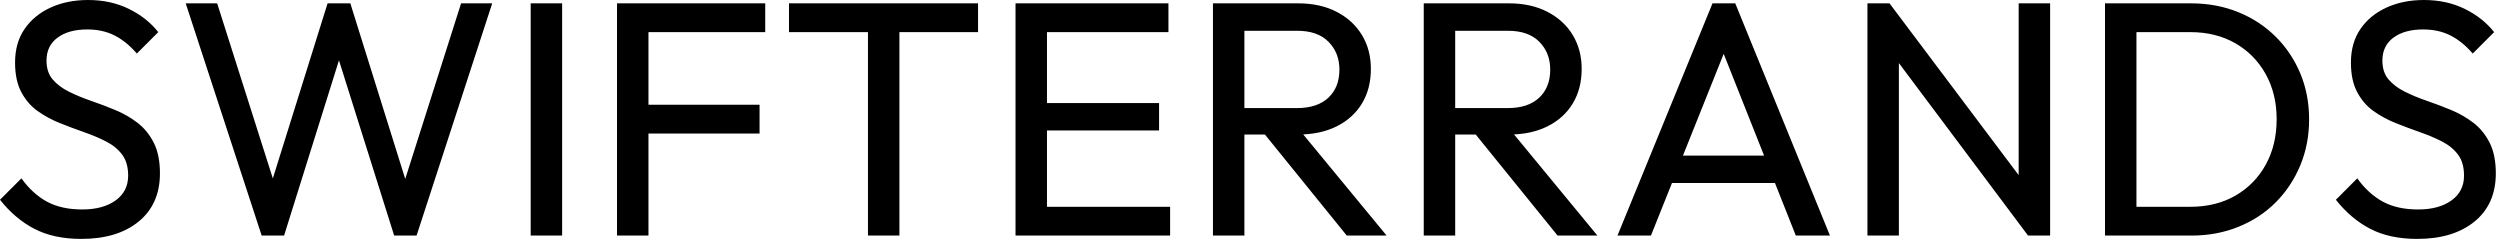 <svg baseProfile="full" height="28" version="1.1" viewBox="0 0 293 28" width="293" xmlns="http://www.w3.org/2000/svg" xmlns:ev="http://www.w3.org/2001/xml-events" xmlns:xlink="http://www.w3.org/1999/xlink"><defs /><g><path d="M10.784 28.0Q7.569 28.0 5.294 26.824Q3.02 25.647 1.255 23.412L3.765 20.902Q5.059 22.706 6.745 23.627Q8.431 24.549 10.902 24.549Q13.333 24.549 14.804 23.49Q16.275 22.431 16.275 20.588Q16.275 19.059 15.569 18.118Q14.863 17.176 13.667 16.569Q12.471 15.961 11.059 15.471Q9.647 14.98 8.235 14.412Q6.824 13.843 5.647 13Q4.471 12.157 3.745 10.784Q3.02 9.412 3.02 7.333Q3.02 5.02 4.137 3.392Q5.255 1.765 7.196 0.882Q9.137 0.0 11.569 0.0Q14.235 0.0 16.353 1.039Q18.471 2.078 19.804 3.765L17.294 6.275Q16.078 4.863 14.686 4.157Q13.294 3.451 11.49 3.451Q9.294 3.451 8.0 4.412Q6.706 5.373 6.706 7.098Q6.706 8.471 7.431 9.314Q8.157 10.157 9.333 10.745Q10.51 11.333 11.941 11.824Q13.373 12.314 14.784 12.902Q16.196 13.49 17.373 14.392Q18.549 15.294 19.275 16.725Q20.0 18.157 20.0 20.314Q20.0 23.922 17.51 25.961Q15.02 28.0 10.784 28.0Z M31.922 27.608 23.02 0.392H26.706L33.765 22.588H32.706L39.647 0.392H42.314L49.255 22.588H48.235L55.294 0.392H58.941L50.078 27.608H47.451L40.471 5.451H41.49L34.549 27.608Z M63.451 27.608V0.392H67.137V27.608Z M73.569 27.608V0.392H77.255V27.608ZM76.078 15.647V12.275H90.275V15.647ZM76.078 3.765V0.392H90.941V3.765Z M102.98 27.608V1.176H106.667V27.608ZM93.725 3.765V0.392H115.882V3.765Z M120.275 27.608V0.392H123.961V27.608ZM122.784 27.608V24.235H138.392V27.608ZM122.784 15.294V12.078H137.098V15.294ZM122.784 3.765V0.392H138.196V3.765Z M145.882 15.765V12.667H153.255Q155.647 12.667 156.941 11.451Q158.235 10.235 158.235 8.157Q158.235 6.196 156.961 4.902Q155.686 3.608 153.294 3.608H145.882V0.392H153.412Q156.0 0.392 157.922 1.392Q159.843 2.392 160.882 4.118Q161.922 5.843 161.922 8.078Q161.922 10.392 160.882 12.118Q159.843 13.843 157.922 14.804Q156.0 15.765 153.412 15.765ZM143.412 27.608V0.392H147.098V27.608ZM159.098 27.608 149.216 15.412 152.706 14.196 163.765 27.608Z M170.588 15.765V12.667H177.961Q180.353 12.667 181.647 11.451Q182.941 10.235 182.941 8.157Q182.941 6.196 181.667 4.902Q180.392 3.608 178.0 3.608H170.588V0.392H178.118Q180.706 0.392 182.627 1.392Q184.549 2.392 185.588 4.118Q186.627 5.843 186.627 8.078Q186.627 10.392 185.588 12.118Q184.549 13.843 182.627 14.804Q180.706 15.765 178.118 15.765ZM168.118 27.608V0.392H171.804V27.608ZM183.804 27.608 173.922 15.412 177.412 14.196 188.471 27.608Z M190.824 27.608 201.961 0.392H204.627L215.725 27.608H211.725L202.588 4.588H203.961L194.745 27.608ZM196.118 21.451V18.235H210.431V21.451Z M220.118 27.608V0.392H222.706L223.804 4.667V27.608ZM238.941 27.608 222.235 5.294 222.706 0.392 239.451 22.667ZM238.941 27.608 237.843 23.569V0.392H241.529V27.608Z M250.392 27.608V24.235H257.961Q260.98 24.235 263.255 22.922Q265.529 21.608 266.804 19.294Q268.078 16.98 268.078 13.961Q268.078 10.98 266.784 8.667Q265.49 6.353 263.216 5.059Q260.941 3.765 257.961 3.765H250.431V0.392H258.039Q261.02 0.392 263.549 1.412Q266.078 2.431 267.941 4.275Q269.804 6.118 270.843 8.588Q271.882 11.059 271.882 14Q271.882 16.902 270.843 19.392Q269.804 21.882 267.961 23.725Q266.118 25.569 263.588 26.588Q261.059 27.608 258.118 27.608ZM247.961 27.608V0.392H251.647V27.608Z M284.549 28.0Q281.333 28.0 279.059 26.824Q276.784 25.647 275.02 23.412L277.529 20.902Q278.824 22.706 280.51 23.627Q282.196 24.549 284.667 24.549Q287.098 24.549 288.569 23.49Q290.039 22.431 290.039 20.588Q290.039 19.059 289.333 18.118Q288.627 17.176 287.431 16.569Q286.235 15.961 284.824 15.471Q283.412 14.98 282.0 14.412Q280.588 13.843 279.412 13Q278.235 12.157 277.51 10.784Q276.784 9.412 276.784 7.333Q276.784 5.02 277.902 3.392Q279.02 1.765 280.961 0.882Q282.902 0.0 285.333 0.0Q288.0 0.0 290.118 1.039Q292.235 2.078 293.569 3.765L291.059 6.275Q289.843 4.863 288.451 4.157Q287.059 3.451 285.255 3.451Q283.059 3.451 281.765 4.412Q280.471 5.373 280.471 7.098Q280.471 8.471 281.196 9.314Q281.922 10.157 283.098 10.745Q284.275 11.333 285.706 11.824Q287.137 12.314 288.549 12.902Q289.961 13.49 291.137 14.392Q292.314 15.294 293.039 16.725Q293.765 18.157 293.765 20.314Q293.765 23.922 291.275 25.961Q288.784 28.0 284.549 28.0Z " fill="rgb(0,0,0)" transform="translate(-1.255, 0)" /></g></svg>